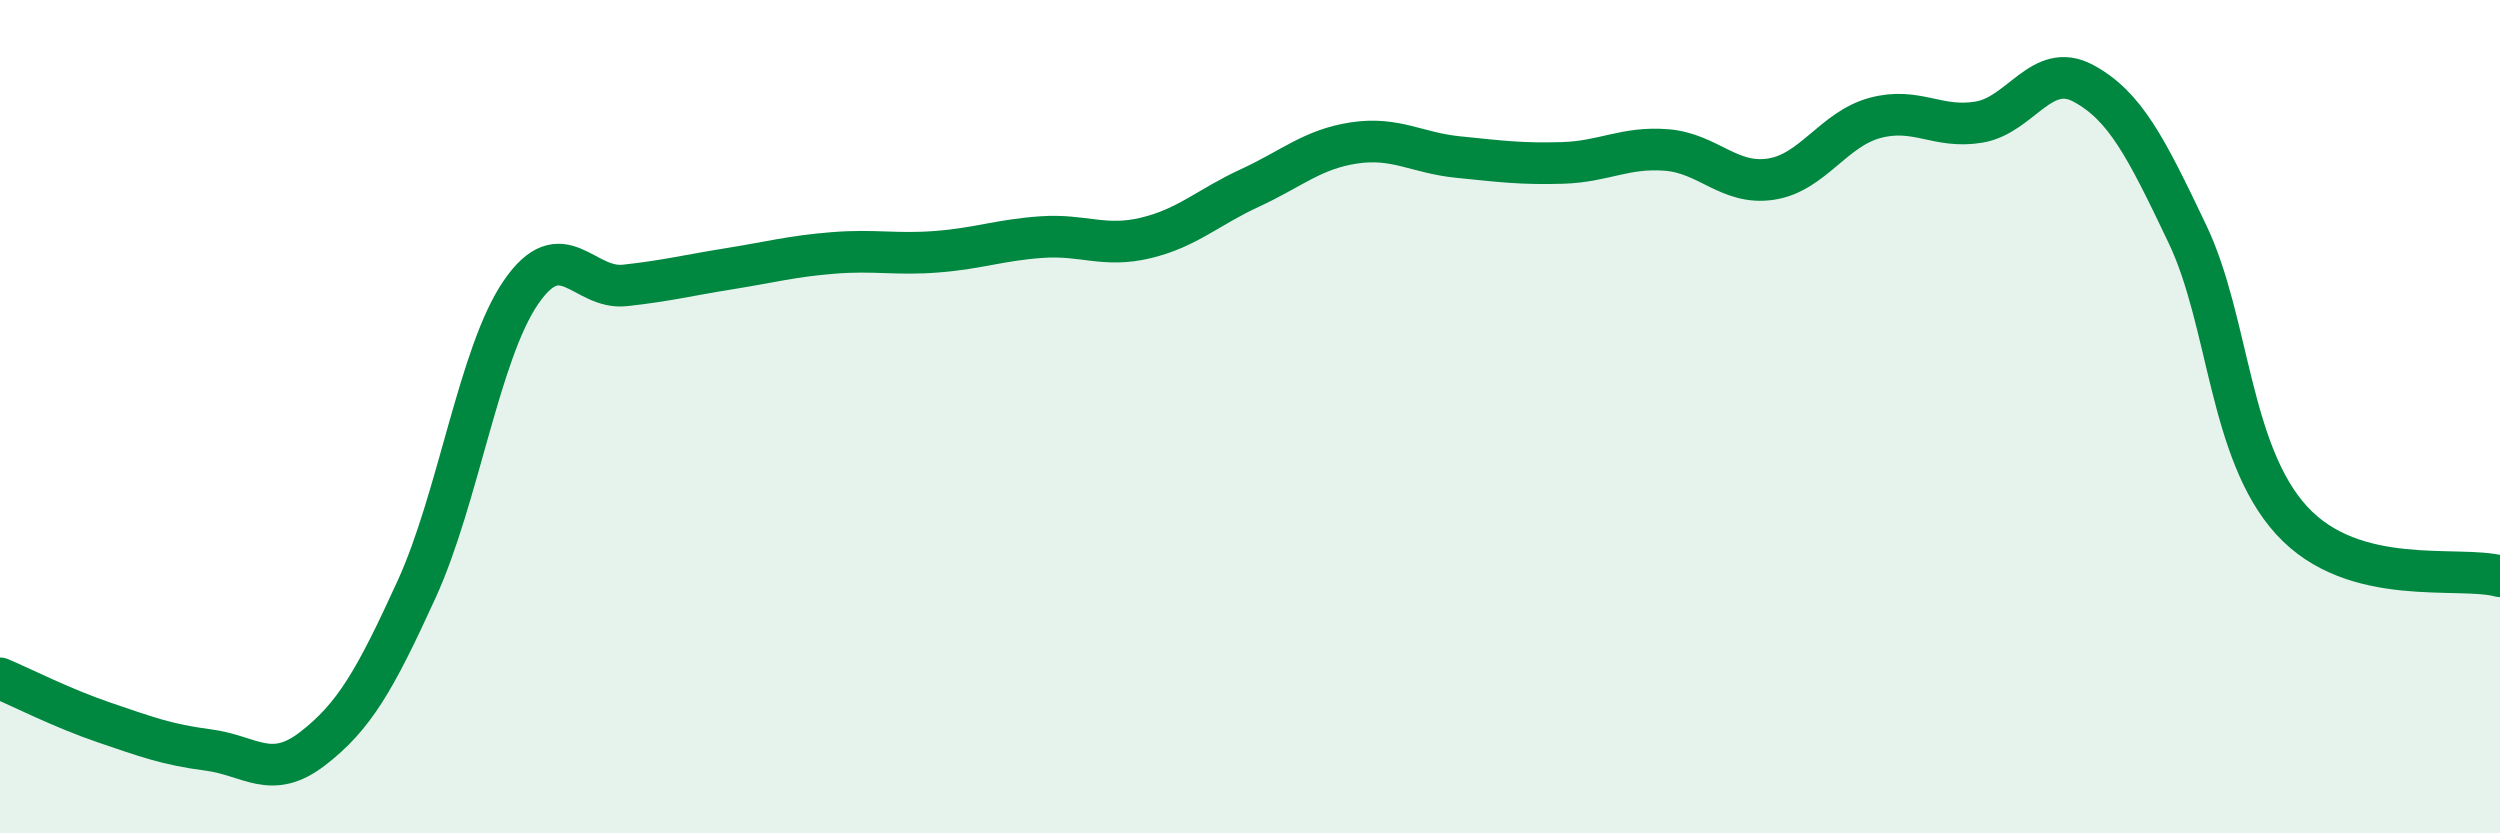 
    <svg width="60" height="20" viewBox="0 0 60 20" xmlns="http://www.w3.org/2000/svg">
      <path
        d="M 0,16.28 C 0.5,16.49 1.5,17 2.5,17.34 C 3.5,17.68 4,17.87 5,18 C 6,18.13 6.5,18.74 7.5,17.97 C 8.5,17.2 9,16.33 10,14.14 C 11,11.95 11.5,8.48 12.5,7.02 C 13.5,5.56 14,6.96 15,6.85 C 16,6.74 16.5,6.61 17.5,6.45 C 18.5,6.29 19,6.15 20,6.07 C 21,5.99 21.5,6.12 22.5,6.04 C 23.5,5.96 24,5.76 25,5.69 C 26,5.62 26.5,5.95 27.5,5.71 C 28.5,5.47 29,4.97 30,4.51 C 31,4.05 31.5,3.58 32.5,3.43 C 33.5,3.28 34,3.67 35,3.77 C 36,3.87 36.5,3.94 37.5,3.91 C 38.5,3.88 39,3.52 40,3.6 C 41,3.68 41.5,4.45 42.5,4.3 C 43.5,4.15 44,3.1 45,2.83 C 46,2.56 46.5,3.1 47.5,2.93 C 48.5,2.76 49,1.46 50,2 C 51,2.54 51.5,3.52 52.5,5.62 C 53.5,7.72 53.5,10.85 55,12.49 C 56.5,14.13 59,13.56 60,13.83L60 20L0 20Z"
        fill="#008740"
        opacity="0.1"
        stroke-linecap="round"
        stroke-linejoin="round"
      />
      <path
        d="M 0,16.28 C 0.5,16.49 1.5,17 2.5,17.34 C 3.5,17.68 4,17.87 5,18 C 6,18.13 6.5,18.74 7.5,17.97 C 8.5,17.2 9,16.33 10,14.14 C 11,11.95 11.5,8.48 12.5,7.02 C 13.5,5.56 14,6.96 15,6.85 C 16,6.74 16.5,6.61 17.5,6.45 C 18.5,6.29 19,6.15 20,6.07 C 21,5.99 21.5,6.12 22.5,6.04 C 23.5,5.96 24,5.76 25,5.69 C 26,5.62 26.5,5.95 27.5,5.71 C 28.5,5.47 29,4.97 30,4.51 C 31,4.05 31.5,3.58 32.5,3.43 C 33.5,3.28 34,3.67 35,3.77 C 36,3.87 36.5,3.94 37.5,3.91 C 38.5,3.88 39,3.52 40,3.6 C 41,3.68 41.5,4.45 42.5,4.3 C 43.5,4.15 44,3.1 45,2.83 C 46,2.56 46.5,3.1 47.5,2.93 C 48.5,2.76 49,1.46 50,2 C 51,2.54 51.5,3.52 52.5,5.62 C 53.5,7.72 53.5,10.85 55,12.49 C 56.5,14.13 59,13.56 60,13.83"
        stroke="#008740"
        stroke-width="1"
        fill="none"
        stroke-linecap="round"
        stroke-linejoin="round"
      />
    </svg>
  